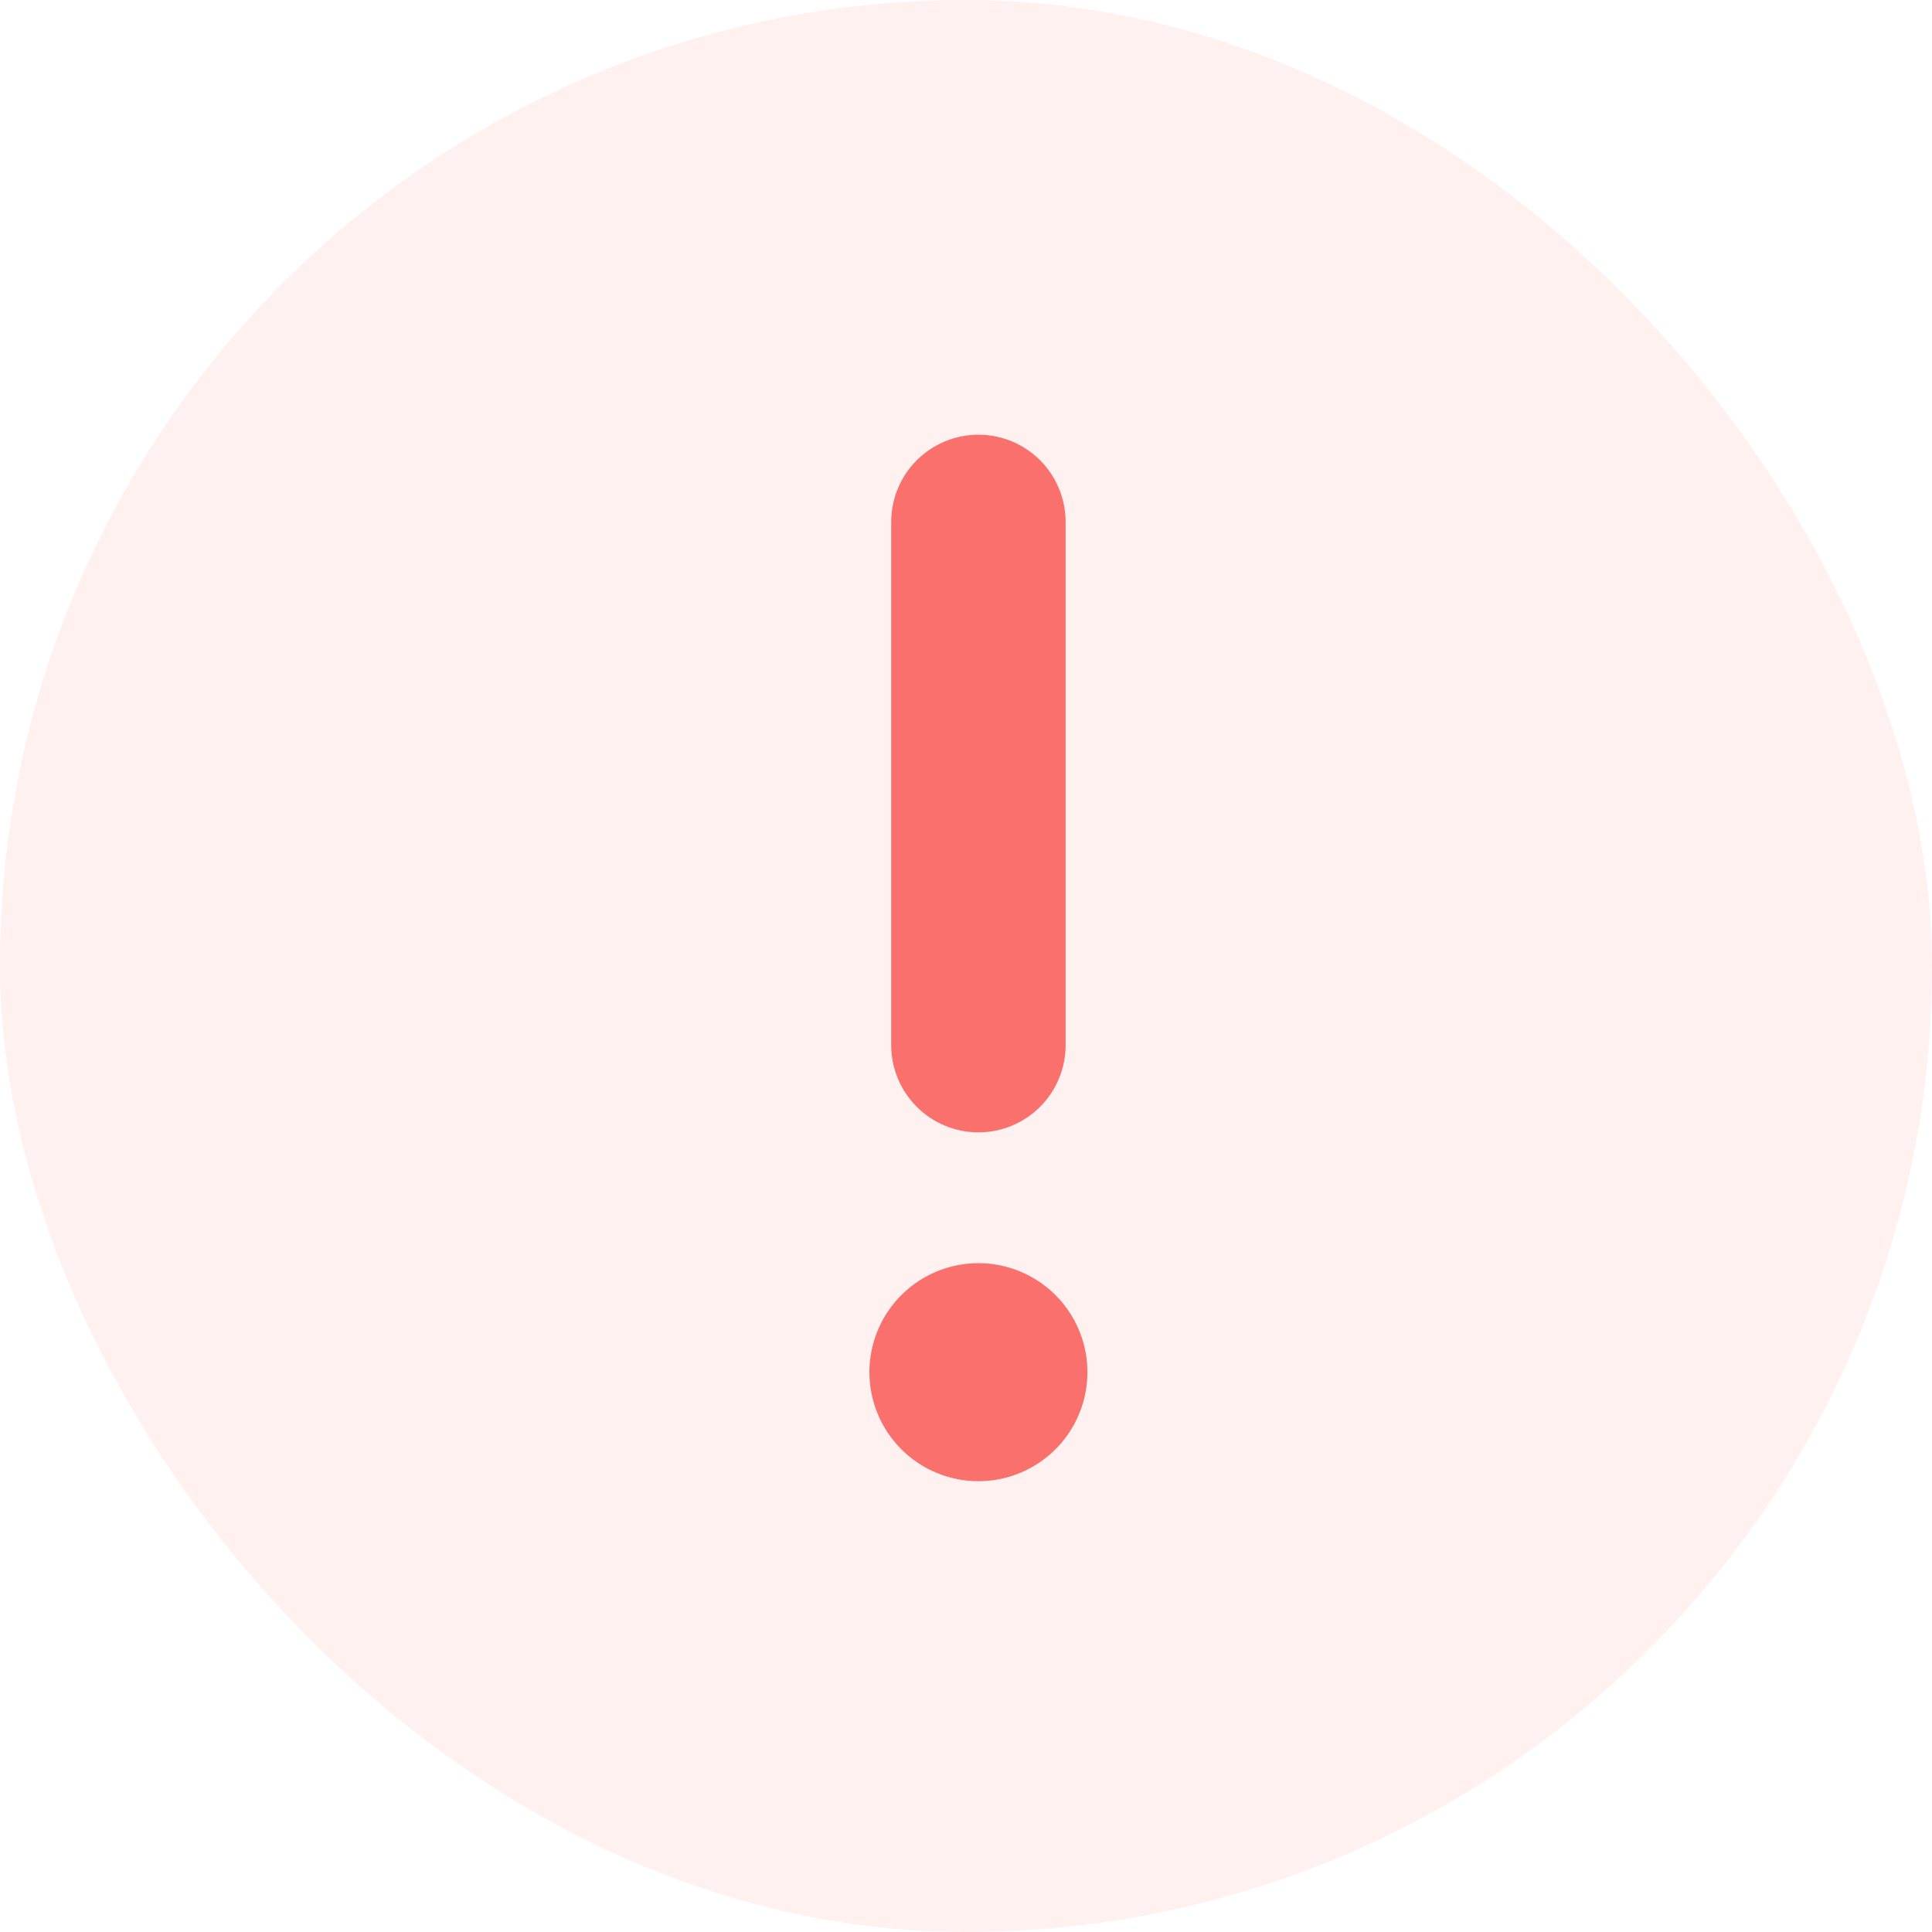 <svg width="120" height="120" viewBox="0 0 120 120" fill="none" xmlns="http://www.w3.org/2000/svg">
<rect width="120" height="120" rx="60" fill="#FA706D" fill-opacity="0.1"/>
<path d="M60.771 70.333C62.207 70.333 63.585 69.763 64.601 68.747C65.617 67.731 66.188 66.353 66.188 64.917V32.417C66.188 30.98 65.617 29.602 64.601 28.587C63.585 27.571 62.207 27 60.771 27C59.334 27 57.956 27.571 56.941 28.587C55.925 29.602 55.354 30.98 55.354 32.417V64.917C55.354 66.353 55.925 67.731 56.941 68.747C57.956 69.763 59.334 70.333 60.771 70.333ZM60.771 92C62.11 92 63.419 91.603 64.532 90.859C65.646 90.115 66.514 89.058 67.026 87.82C67.539 86.583 67.673 85.222 67.412 83.908C67.15 82.595 66.505 81.388 65.558 80.442C64.612 79.495 63.405 78.85 62.092 78.588C60.778 78.327 59.417 78.461 58.18 78.974C56.943 79.486 55.885 80.354 55.141 81.468C54.397 82.581 54 83.89 54 85.229C54 87.025 54.713 88.747 55.983 90.017C57.253 91.287 58.975 92 60.771 92Z" fill="#FA706D"/>
</svg>
